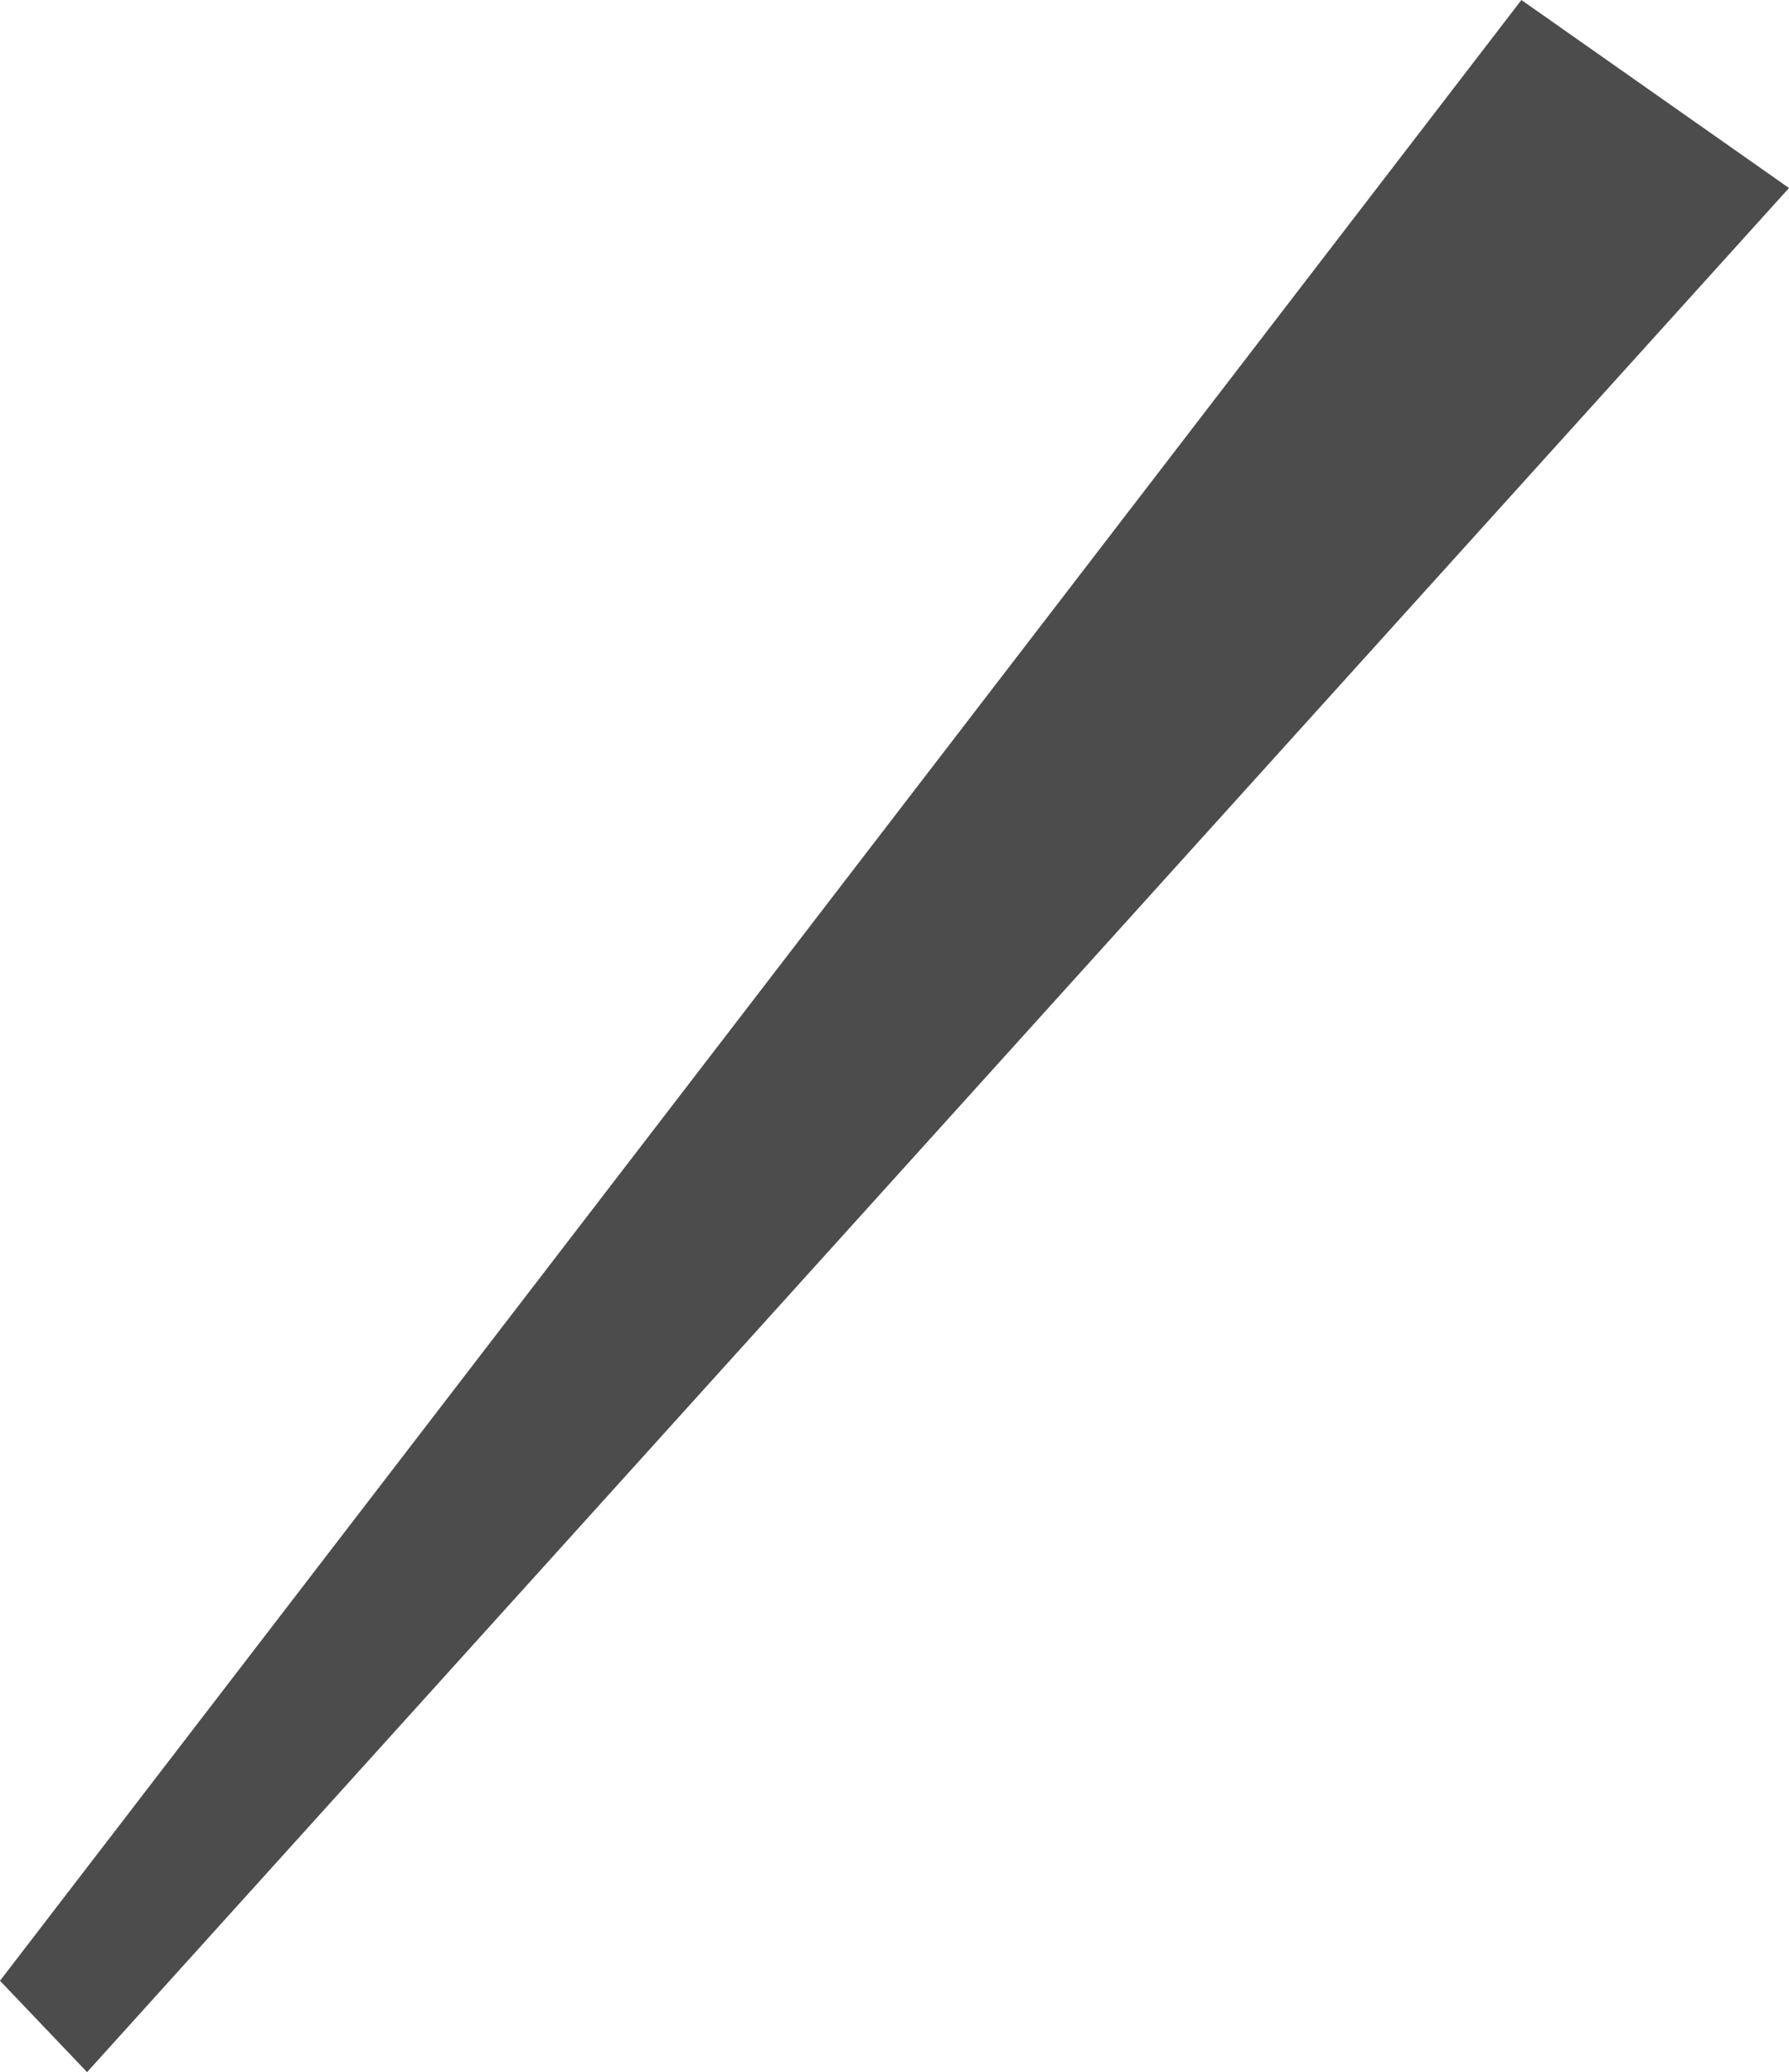 <svg xmlns="http://www.w3.org/2000/svg" width="42.734" height="49.506" viewBox="0 0 42.734 49.506">
  <path id="Rectangle" d="M100.446,7.049,94.054,2.557,57.712,49.88l2.08,2.183Z" transform="translate(-57.712 -2.557)" fill="rgba(0,0,0,0.7)"/>
</svg>
